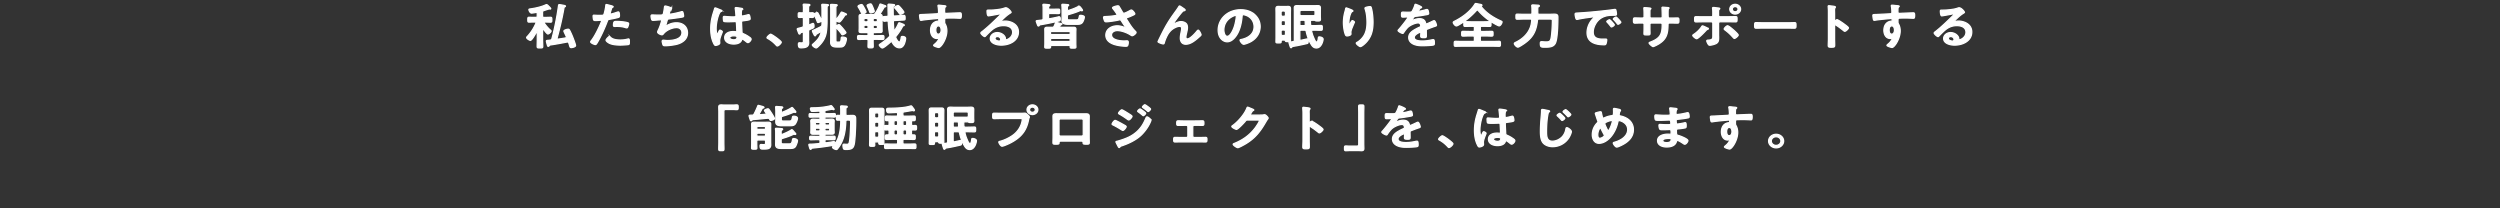 <svg xmlns="http://www.w3.org/2000/svg" data-name="レイヤー 2" viewBox="0 0 1200 100"><rect x="0" y="0" width="1200" height="100" fill="#333333" stroke="none"/><defs><clipPath id="a"><path d="M0 0h1200v100H0z" style="fill:none;stroke-width:0"/></clipPath></defs><g style="clip-path:url(#a)"><path d="M257.87 15.27c0-.09-.03-.16-.13-.16-.08 0-.13.05-.16.09-.34.66-2.26 4.17-2.99 4.17-.42 0-1.79-.82-1.79-1.33 0-.19.13-.35.29-.49 1.79-1.9 3.17-4.1 4.16-6.41.03-.09.05-.14.05-.21 0-.28-.26-.37-.52-.37h-.62c-.83 0-1.66.05-2.21.05-.6 0-.6-.28-.6-1.19 0-.84 0-1.12.6-1.12s1.4.05 2.21.05h1.01c.49 0 .7-.19.7-.66V6.5c0-.28-.13-.52-.49-.52h-.16c-.44.09-1.72.3-2.05.3-.83 0-1.3-1.43-1.3-1.62 0-.3.29-.33.62-.37 2.39-.33 5.43-.98 7.57-2.01.08-.05.16-.07.26-.07.34 0 .86.56 1.07.8l.13.12c.31.28.83.82.83 1.01 0 .12-.13.21-.26.21-.08 0-.16-.02-.23-.05-.08 0-.18-.02-.29-.02-.96.28-1.9.59-2.5.8-.49.16-.65.33-.65.82v1.8c0 .47.21.66.73.66h.91c.81 0 1.59-.05 2.21-.05s.6.28.6 1.17 0 1.15-.6 1.15c-.55 0-1.4-.05-2.21-.05h-.44c-.21 0-.44.07-.44.33 0 .07.05.12.08.19.83 1.22 1.85 2.46 2.99 3.42.13.12.26.21.26.4 0 .4-.96 1.38-1.53 1.38-.44 0-1.9-1.97-2.18-2.39a.23.23 0 0 0-.18-.07c-.13 0-.18.09-.18.21v5.06c0 1.05.08 2.11.08 3.16 0 .73-.26.73-1.35.73-1.01 0-1.33 0-1.33-.7 0-1.05.05-2.13.05-3.18v-3.79ZM268.5 2.23c.31 0 1.33.19 1.66.26.73.14 1.25.21 1.25.47 0 .14-.1.21-.34.33-.26.14-.29.23-.34.4-.86 4.92-1.98 9.76-3.33 14.58v.14c0 .21.16.37.42.37h.1c.6-.09 2.96-.44 3.46-.56.26-.05.49-.19.49-.47 0-.09-.03-.16-.05-.23-.34-.75-.68-1.45-1.01-2.18-.05-.12-.13-.26-.13-.4 0-.51 1.56-.91 2.03-.91.31 0 .47.14.6.35.44.68 1.22 2.48 1.53 3.25.29.73 1.43 3.63 1.43 4.24 0 .7-1.74.98-2.08.98-.49 0-.57-.26-.81-1.03-.08-.3-.18-.7-.36-1.17-.1-.28-.26-.49-.65-.49-.05 0-.16 0-.23.02-2.63.52-5.3 1.01-7.98 1.4-.23.05-.34.12-.47.3-.13.14-.29.35-.52.35-.29 0-.34-.28-.6-1.19-.08-.26-.29-1.05-.29-1.29 0-.3.21-.33.73-.37.36-.02.7-.07 1.07-.12.49-.07.7-.21.83-.66 1.38-5.15 2.39-10.37 3.15-15.64.05-.37.03-.75.44-.75Zm24.85.52c.23.07.96.23.96.49 0 .12-.16.19-.23.23-.39.21-.42.3-.6.82-.08.26-.62 1.97-.62 2.08 0 .21.18.35.39.35.47 0 2.5-.68 3.02-.87.18-.07.36-.12.55-.12.52 0 .52 1.43.52 1.78 0 .4-.05.73-.49.84-1.27.37-2.94.68-4.26.91-.75.14-.83.26-1.07.91-1.17 3.16-3.09 7.42-4.84 10.32-.34.56-.55.89-.94.89-.42 0-2.21-.75-2.21-1.26 0-.23.29-.59.44-.77 1.64-2.11 3.59-6.18 4.6-8.66.05-.14.21-.49.21-.61 0-.23-.21-.35-.47-.35-.36 0-1.51.12-2.31.12-.52 0-.94.02-1.09-.42-.1-.3-.21-1.36-.21-1.71 0-.26.08-.42.39-.42.23 0 1.33.09 2.44.09 1.66 0 2.05-.02 2.29-.37.31-.47.94-3.58.96-4.26.03-.35.03-.58.29-.58.23 0 1.95.47 2.29.56Zm-.36 15.1c1.14 1.15 3.12 1.36 4.71 1.36 1.35 0 2.42-.12 3.69-.47.08-.02.18-.05.26-.05.44 0 .44.54.44 1.48 0 .47.03 1.01-.29 1.17-.47.19-3.41.3-4.06.3-1.72 0-4.11-.19-5.56-1.05-.42-.26-1.27-.84-1.27-1.33 0-.35 1.2-1.73 1.61-1.73.18 0 .36.21.47.33Zm3.17-7.56c1.38 0 3.93.21 5.23.66.23.07.36.21.36.47 0 .35-.31 1.31-.49 1.64-.1.21-.21.3-.47.3-.18 0-.36-.05-.55-.12-1.3-.44-2.73-.58-4.13-.58-.34 0-.65.02-.99.02-.52 0-.65-.12-.65-.52 0-2.01.47-1.87 1.69-1.87Zm26.19-6.23c0 .16-.1.26-.23.35-.36.28-.42.51-.55.96-.05.14-.08.28-.16.47-.05.16-.16.42-.16.58 0 .19.16.35.44.35.94 0 4.03-.73 5.02-1.03.18-.07.49-.16.7-.16.34 0 .39.33.49.66.1.37.23 1.05.23 1.45 0 .37-.29.44-.94.56-1.4.23-4.47.66-5.93.8-.86.09-.88.26-1.2 1.36-.08.33-.21.75-.36 1.26-.05.12-.08.3-.08.42 0 .14.08.21.26.21.1 0 .21-.05.29-.09 1.56-.8 2.73-1.26 4.55-1.26 3.2 0 5.28 1.97 5.28 4.85s-2.24 4.75-5.25 5.48c-1.59.37-3.77.66-5.43.66-.86 0-.99-.12-1.14-.61-.13-.35-.34-1.19-.34-1.54 0-.3.23-.49.55-.49.34 0 1.12.16 2.11.16 2.71 0 6.84-.7 6.84-3.79 0-1.38-1.01-2.43-2.57-2.43-2.26 0-4.97 1.29-6.29 2.93-.18.21-.42.52-.73.52-.6 0-2.08-.66-2.08-1.31 0-.3.23-.75.36-1.03.68-1.38 1.01-2.46 1.43-3.89.05-.16.13-.42.13-.59 0-.23-.18-.35-.42-.35-.16 0-.39.02-.55.02-.6.02-2.63.23-3.15.23-.39 0-.57-.14-.68-.47-.13-.33-.29-1.22-.29-1.54 0-.61.42-.59.55-.59.36 0 1.9.09 2.94.09 1.85 0 2.13-.07 2.37-.56.18-.42.49-2.43.55-2.97.05-.33.03-.84.44-.84.26 0 2.99.68 2.99 1.19Zm23.45.68c.21.07.68.23.68.47 0 .14-.1.19-.23.23-.6.26-.75.47-1.07 1.19-.88 1.97-1.43 4.99-1.43 7.12 0 .37.08 2.6.57 2.6.18 0 .31-.3.57-.84.13-.26.39-1.03.7-1.03.29 0 1.12.47 1.12.75 0 .33-1.27 2.9-1.27 4.26 0 .37.05.75.05 1.12 0 .91-1.85 1.19-1.98 1.19-.44 0-.65-.44-.83-.77-1.17-2.25-1.53-4.73-1.53-7.21 0-2.27.31-4.35.91-6.55.29-1.03.65-2.04.94-3.07.03-.16.1-.4.34-.4.18 0 .99.33 1.66.61.34.14.65.28.81.33Zm10.35-.68c.13.02.26.07.26.21 0 .21-.16.26-.29.47-.16.23-.29.63-.29 1.66v.66c0 .33.16.61.55.61.44 0 2.13-.44 2.6-.58.1-.02.29-.07.39-.07.52 0 .7 1.61.7 1.97 0 .44-.18.61-3.25.98-.57.07-.88.16-.88.75 0 .47.18 4.05.21 4.66.05.61.31.66.88.91 1.04.47 1.92.98 2.81 1.64.31.23.68.49.68.89 0 .54-.91 1.62-1.51 1.62-.29 0-.52-.19-.73-.35-.29-.26-1.59-1.29-1.92-1.29-.26 0-.34.19-.39.37-.47 1.5-2.21 1.97-3.77 1.97-2.08 0-4.34-.89-4.34-3.04s2.05-2.95 4.08-2.95c.34 0 .68.02 1.01.07h.18c.36 0 .52-.19.52-.49 0-.58-.13-2.81-.16-3.49-.03-.23.03-.89-.62-.89-.21 0-2.05.09-3.09.09h-.34c-.65 0-1.74-.02-1.98-.19-.23-.14-.26-1.47-.26-1.78s.03-.59.42-.59c.31 0 2.63.23 3.98.23h.42c.62 0 1.22-.05 1.22-.56s-.21-2.76-.31-3.35c0-.07-.03-.16-.03-.23 0-.21.1-.33.36-.33.44 0 2.37.3 2.89.42Zm-4.03 13.13c-.6 0-1.87.19-1.87.91s1.25 1.01 1.9 1.01c.99 0 1.64-.33 1.64-1.29 0-.61-1.17-.63-1.66-.63Zm17.81-.75c.6 0 5.07 3.23 5.07 3.82 0 .52-1.3 1.8-1.9 1.8-.21 0-.39-.21-.52-.35-1.12-1.24-2.44-2.34-3.95-3.18-.18-.09-.47-.23-.47-.44 0-.4 1.33-1.64 1.77-1.64ZM388.13 9v2.41c.03.26.1.47.42.47.08 0 .16-.02.23-.05.05-.02.18-.07.31-.14.42-.19 1.01-.44 1.14-.44.49 0 .49 1.05.49 1.36 0 .7-.05.73-2 1.52-.47.26-.6.4-.6.89v4.03c0 .51.05 1.03.05 1.54 0 2.08-1.77 2.36-3.67 2.36-.75 0-1.27-.07-1.27-1.69 0-.33.03-.73.49-.73.1 0 .78.07 1.04.07.96 0 .88-.49.88-1.47v-3.21c0-.26-.1-.49-.42-.49-.08 0-.16.02-.23.05-.78.26-.81.3-.91.59-.05.16-.1.28-.31.28-.23 0-.36-.28-.49-.66-.03-.05-.05-.12-.08-.19-.08-.21-.52-1.33-.52-1.5 0-.26.13-.3.88-.49.36-.09.83-.19 1.46-.4.49-.16.62-.35.62-.84V8.99c0-.44-.18-.63-.68-.66-.16.02-1.2.05-1.25.05-.6 0-.55-.33-.55-1.1 0-.82-.05-1.15.55-1.15.34 0 .86.05 1.25.05.49 0 .68-.21.68-.66v-.28c0-.68.03-1.36 0-2.06-.03-.23-.1-.7-.1-.84 0-.33.23-.35.52-.35.31 0 1.66.09 2.03.12.23 0 .65.02.65.3 0 .19-.18.26-.34.37-.26.14-.29.52-.29 1.26v1.47c0 .47.18.63.7.66.26 0 .96-.05 1.17-.05.6 0 .55.35.55 1.15 0 .75.05 1.1-.55 1.1-.13 0-.96-.02-1.2-.05-.47.05-.68.16-.68.66Zm6.42 1.19V5.06c0-.82 0-1.62-.08-2.43 0-.07-.03-.14-.03-.21 0-.3.21-.35.49-.35.36 0 1.92.09 2.29.14.18.02.42.07.42.28 0 .16-.13.21-.31.3-.31.16-.34.4-.34 1.15v6.25c0 1.78-.1 3.56-.36 5.31-.34 2.13-1.2 3.89-2.68 5.59-.31.35-1.72 1.92-2.16 1.92-.52 0-1.87-.94-1.87-1.45 0-.14.18-.28.29-.37 1.9-1.62 3.38-3.23 3.9-5.57.03-.16-.05-.33-.26-.33-.08 0-.13.02-.21.07-.31.19-1.56.91-1.79 1.08-.18.14-.18.21-.26.4-.05.14-.16.35-.34.35-.26 0-.47-.49-.57-.68-.16-.3-.7-1.36-.7-1.61s.26-.33.52-.4c.21-.07.42-.19.62-.28.94-.47 1.92-.89 2.81-1.4.44-.23.57-.42.6-.89.05-.59.03-1.15.03-1.73Zm-1.87-3.75c.34.61.68 1.24.99 1.9.18.35.62 1.22.62 1.57s-.26.44-.75.63c-.23.09-.62.26-.88.26-.23 0-.31-.14-.36-.33-.42-1.19-.83-2.06-1.43-3.18-.05-.09-.18-.33-.18-.44 0-.35 1.2-.77 1.51-.77.29 0 .39.16.49.37Zm8.55 2.43c0 .09.05.23.21.23.1 0 .13-.02.21-.09.78-.94 1.46-1.94 2.05-2.97.08-.14.13-.23.26-.23.23 0 .99.33 1.22.42.73.33 1.12.47 1.12.7 0 .16-.26.21-.39.23-.29.02-.34.12-.68.61-.08.12-.13.21-.21.35-.29.42-1.64 2.46-2.16 2.46-.31 0-.81-.23-1.09-.37-.08-.02-.13-.05-.23-.05-.23 0-.31.16-.31.35v1.43c0 .16.08.33.31.33.08 0 .16-.05.23-.07.23-.14.62-.37.94-.37.16 0 .31.12.42.23.52.54 1.01 1.05 1.48 1.62.36.44 1.43 1.71 1.43 1.99 0 .37-1.33 1.01-1.64 1.01-.21 0-.29-.09-.39-.23-.65-1.05-1.53-1.99-2.37-2.9-.08-.07-.1-.09-.21-.09-.08 0-.21.05-.21.26v5.15c0 1.19.05 1.33.78 1.33h.7c.83 0 .96-.35 1.09-1.85.03-.4.13-.56.49-.56.6 0 2 .14 2 .84 0 .8-.49 2.41-.99 3.09-.6.77-1.22.84-2.18.84h-1.48c-1.72 0-2.91-.47-2.91-2.22 0-.66.03-1.31.03-1.97V4.3c0-.59-.03-1.15-.08-1.64 0-.09-.03-.16-.03-.26 0-.23.21-.28.44-.28.42 0 1.64.07 2.11.12.23 0 .65.02.65.3 0 .16-.13.21-.34.35-.26.16-.29.58-.29 1.31v4.68Zm18.59 6.75c-.52 0-.73.19-.73.66v.19c0 .47.21.66.73.66h1.17c.88 0 1.77-.05 2.68-.05.62 0 .62.23.62.94 0 .63 0 .91-.6.91-.91 0-1.79-.05-2.7-.05h-1.17c-.52 0-.73.19-.73.66 0 .89.05 1.78.05 2.67 0 .73-.23.75-1.25.75s-1.25-.02-1.25-.75c0-.89.08-1.78.05-2.67 0-.47-.21-.66-.73-.66h-1.04c-.88 0-1.79.05-2.68.05-.62 0-.6-.28-.6-.91s-.03-.94.6-.94c.88 0 1.79.05 2.68.05h1.04c.52 0 .73-.19.73-.66v-.19c0-.47-.21-.66-.73-.66h-2.39c-.65 0-1.2 0-1.2-.7 0-.47.05-.94.05-1.4V9.33c0-.49-.03-.98-.03-1.48 0-.63.26-.89.96-.89.52 0 1.07.02 1.61.02h4.03c.57 0 .78-.07 1.09-.52.81-1.1 1.77-2.9 2.21-4.17.05-.16.1-.35.31-.35.16 0 1.82.61 2.11.73.21.05.47.14.47.37 0 .16-.18.23-.34.23-.36.05-.42.16-.81.84-.29.47-.73 1.24-1.56 2.48-.03.05-.05.07-.05.14 0 .14.16.21.29.23.52.07.7.37.7.82 0 .51-.03 1.03-.03 1.52v4.19c0 .47.03.94.03 1.4 0 .73-.57.7-1.2.7h-2.42ZM414 6.58c-.36 0-.44-.26-.57-.52-.39-.89-.86-1.76-1.4-2.57-.05-.12-.16-.28-.16-.4 0-.49 1.3-.89 1.64-.89.36 0 .49.16 1.12 1.26.21.37 1.07 1.94 1.07 2.25 0 .49-1.27.87-1.69.87Zm2.7 2.88c-.05-.4-.29-.58-.73-.63h-.6c-.44 0-.68.23-.73.63v.4c.05.4.29.63.73.63h.6c.44 0 .68-.23.73-.63zm0 3.3c-.05-.4-.29-.61-.73-.66h-.6c-.44.05-.68.26-.73.66v.37c.05.4.29.63.73.63h.6c.44 0 .68-.23.73-.63zm1.27-6.6c-.36 0-.44-.26-.55-.54-.36-1.03-.68-1.73-1.14-2.74a.6.6 0 0 1-.05-.23c0-.42 1.3-.77 1.59-.77.44 0 .55.23 1.2 1.73.13.3.62 1.57.62 1.83 0 .42-1.33.73-1.66.73Zm2.5 4.33c.44 0 .7-.23.7-.63v-.4c0-.4-.26-.58-.7-.63h-.65c-.47 0-.68.23-.73.63v.4c.05.4.26.63.73.63zm-1.38 2.65c.05.4.26.63.73.63h.65c.44 0 .7-.23.7-.63v-.37c0-.4-.26-.61-.7-.66h-.65c-.47.05-.68.26-.73.66zm9.98 1.24c.03.12.1.23.23.23.1 0 .18-.07.23-.14.62-.94 1.2-1.9 1.64-2.93.1-.26.21-.59.49-.59.23 0 1.01.35 1.25.44.52.21 1.14.4 1.14.7 0 .16-.26.23-.39.28-.34.12-.39.21-.57.59-.78 1.52-1.79 2.95-2.89 4.31-.16.19-.26.37-.26.61 0 .16.05.26.1.4.23.47.99 1.9 1.59 1.9.68 0 .86-1.61.94-2.06.05-.4.05-.61.65-.61s1.48.26 1.48.96-.34 1.92-.62 2.6c-.42.91-1.07 1.87-2.29 1.87-1.79 0-2.86-1.36-3.54-2.67-.08-.09-.18-.26-.42-.26-.16 0-.23.05-.34.14-.57.51-3.25 2.88-3.95 2.88-.49 0-1.48-1.05-1.48-1.4 0-.21.29-.4.47-.52 1.53-1.01 2.96-2.11 4.24-3.37.23-.23.34-.4.34-.73 0-.09 0-.19-.03-.26-.44-2.18-.6-3.91-.7-6.11-.03-.4-.23-.56-.7-.56-.23.02-1.12.12-1.22.12-.62 0-.62-1.17-.62-1.57 0-.73.03-.63 1.79-.73.47-.02.68-.19.68-.63 0-.96-.05-1.94-.05-2.93v-.87c0-.4-.03-.89-.03-1.05 0-.3.16-.42.49-.42.29 0 1.79.14 2.16.19.31.02.52.05.52.33 0 .21-.21.28-.39.37-.23.12-.29.23-.29.7 0 1.17 0 2.34.03 3.51.03.4.21.61.68.59l2.7-.16c.36-.02 1.69-.14 1.77-.14.52 0 .55.54.55 1.29v.07c0 .84-.03.84-1.09.89-.29 0-.65.02-1.09.05l-2.81.16c-.47.07-.65.23-.65.66.05 1.29.13 2.57.26 3.86Zm3.12-7.51c-.26 0-.39-.21-.52-.4-.47-.66-1.4-1.87-1.98-2.43-.08-.09-.23-.23-.23-.37 0-.4 1.2-1.01 1.59-1.01.42 0 1.35 1.17 1.61 1.47.23.28 1.2 1.47 1.2 1.73 0 .42-1.3 1.01-1.66 1.01Zm20.42-4.19c.62.05 1.4.12 1.4.33 0 .12-.08.19-.16.26-.18.12-.39.3-.42.98-.03.49-.03 1.01-.03 1.5 0 .44.29.68.75.68.21 0 1.22-.07 1.51-.07 1.27-.05 4.06-.19 5.17-.19.42 0 .6.14.6 1.19 0 1.43-.31 1.4-.57 1.4-.36 0-2.31-.12-3.77-.12-.47 0-2.89.02-3.17.09-.36.12-.49.44-.49.77v.82c0 .66.03.84.26 1.22.57.96.81 2.2.81 3.28 0 3.77-2.78 7.96-3.93 7.96-.31 0-2.42-.59-2.42-1.01 0-.19.44-.51.6-.66.99-.84 1.22-1.24 1.87-2.27.05-.12.13-.21.13-.35 0-.07-.08-.16-.18-.16-.08 0-.13 0-.21.02-.18.05-.42.12-.6.12-2.26 0-3.09-2.2-3.09-3.91 0-2.15 1.04-4.21 3.67-4.42.13-.02.31-.09.31-.28 0-.87-.18-.98-.47-.98-.21 0-1.4.12-1.72.14-1.35.12-4.71.44-5.95.68-.13.02-.26.05-.39.05-.42 0-.44-.33-.52-.63-.08-.4-.21-1.29-.21-1.69 0-.47.23-.42 1.51-.47.7-.02 6.81-.33 7.05-.37.39-.09.57-.37.57-.73 0-.73-.1-2.2-.26-2.9-.03-.07-.03-.12-.03-.19 0-.19.13-.28.34-.28.6 0 1.4.14 2.03.19Zm-3.43 11.73c0 .7.18 1.99 1.22 1.99s1.35-1.19 1.35-1.92-.23-2.06-1.3-2.06-1.27 1.29-1.27 1.99Zm36.13-8.48c0 .16-.29.3-.57.49-1.46.91-2.55 1.99-3.77 3.14-.1.09-.26.26-.26.4 0 .19.21.3.44.3.1 0 .23-.02.34-.05.34-.07.73-.09 1.07-.09 1.04 0 2.26.28 3.2.7 2.03.94 3.09 2.5 3.09 4.54 0 4.14-4.08 6.3-8.27 6.3-2.16 0-5.23-.8-5.23-3.18 0-1.62 1.59-2.83 3.33-2.83 1.35 0 2.73.66 3.46 1.66.39.54.47.89.47 1.5.03.16.1.3.31.3.68 0 3.15-1.24 3.15-3.6s-2.13-3.21-4.39-3.21-4.16.82-5.82 2.29c-1.01.89-1.95 1.85-2.89 2.81-.08.09-.16.16-.29.16-.55 0-1.87-1.31-1.87-1.69 0-.28.39-.54.62-.7 2.68-2.08 5.69-4.99 8.09-7.35.21-.19.68-.61.68-.84 0-.21-.23-.28-.44-.28-.13 0-.47.07-.62.09-.62.14-4.29.82-4.71.82-.57 0-.65-1.76-.65-2.15 0-.54.03-.59.81-.59h.62c1.66 0 5.07-.33 6.58-.87.29-.09.7-.26.99-.26 1.04 0 2.55 1.78 2.55 2.18Zm-6.58 11.61c-.57 0-1.12.37-1.12.94 0 .84 1.25 1.24 2.03 1.24.49 0 .7-.42.7-.8 0-.73-.7-1.38-1.61-1.38Zm25.3-13.1h1.51c.86 0 1.69-.05 2.55-.05.55 0 .55.23.55 1.08 0 .8 0 1.05-.55 1.05-.86 0-1.69-.05-2.55-.05h-1.51c-.52 0-.73.19-.73.66v1.31c0 .28.13.54.52.54.05 0 .1 0 .16-.02 1.3-.23 2.6-.49 3.87-.8.13-.05.39-.12.52-.12.52 0 .55.73.55 1.05 0 .82-.18.87-.78 1.01-2.83.68-5.69 1.29-8.58 1.76-.55.09-.57.12-.7.35-.1.16-.21.28-.39.28-.29 0-.42-.4-.52-.7-.1-.23-.55-1.4-.55-1.59 0-.26.13-.28 1.04-.37.39-.05.91-.09 1.61-.19.49-.12.65-.3.65-.75V4.11c0-.49 0-1.01-.08-1.5-.03-.07-.03-.16-.03-.23 0-.26.18-.33.44-.33.39 0 1.82.14 2.26.19.23.02.62.05.62.3 0 .16-.13.21-.31.35-.29.21-.29.47-.31.91.05.47.21.63.73.63Zm9.1 8.68c.75 0 1.48-.02 2.24-.02.68 0 1.07.23 1.07.89 0 .52-.05 1.03-.05 1.54v5.41c0 .54.05 1.08.05 1.62s-.29.54-1.4.54c-.96 0-1.35.05-1.35-.52v-.23c0-.37-.21-.54-.6-.54h-8.22c-.47 0-.6.19-.6.54v.23c0 .54-.39.52-1.38.52-1.09 0-1.4.02-1.4-.54 0-.35.05-1.19.05-1.62v-5.41c0-.52-.03-1.01-.03-1.52 0-.8.44-.91 1.48-.91.47 0 1.07.02 1.82.02h.18c.52 0 .75-.09.99-.54.23-.49.44-.98.6-1.47.03-.14.08-.33.29-.33s1.33.28 1.64.35c.73.16 1.17.21 1.17.49 0 .19-.26.21-.44.26a.46.46 0 0 0-.31.26c-.08.14-.13.28-.21.42-.03.07-.05.14-.05.21 0 .26.21.35.49.35h3.98Zm.6 2.53c0-.33-.26-.54-.62-.54h-8.27c-.36 0-.62.21-.62.54v.4c0 .33.26.54.62.54h8.27c.36 0 .62-.21.62-.54zm-9.52 3.65c.05.4.29.63.73.63H513c.44 0 .68-.23.73-.63v-.23c-.05-.42-.29-.61-.73-.66h-8.06c-.44.05-.68.23-.73.66zm13.78-16.34c.36 0 1.61 1.71 1.61 1.97 0 .14-.13.23-.29.23-.1 0-.21-.05-.31-.07-.08-.05-.18-.09-.29-.09s-.16.02-.23.07c-1.77.8-3.64 1.38-5.54 1.92-.49.14-.62.35-.62.8v.91c0 .82.26.87 1.09.87h3.02c1.17 0 1.35-.16 1.66-1.71.08-.35.16-.49.57-.49.52 0 1.82.19 1.82.8s-.44 1.92-.88 2.55c-.68.96-1.69.94-2.83.94h-4.08c-1.33 0-2.94-.16-2.94-1.71 0-.44.05-.89.05-1.31V4.4c0-.56-.03-1.26-.1-1.83v-.23c0-.26.21-.28.44-.28.34 0 1.95.12 2.34.16.18 0 .49.07.49.28 0 .16-.16.23-.31.33-.31.16-.34.68-.34 1.17v.51c0 .26.1.52.44.52.05 0 .13-.02.21-.05 1.69-.52 3.02-1.03 4.58-1.83.13-.07.29-.19.44-.19Zm19.22.24c.57.89 1.07 1.8 1.61 2.72.16.26.34.44.7.44.49 0 2.34-.98 2.83-1.26.18-.12.49-.28.7-.28.52 0 1.66 1.4 1.66 1.83 0 .26-.44.44-.78.61-.91.42-1.43.68-2.39 1.01-.34.12-.86.21-.86.63 0 .35.26.61.44.89 1.12 1.8 2.26 3.67 3.77 5.15.18.16.42.42.42.66 0 .51-1.3 1.54-1.85 1.54-.29 0-.68-.3-.99-.49-1.27-.8-3.93-1.97-6.16-1.97-1.35 0-2.78.73-2.78 2.08 0 2.41 3.98 2.9 5.98 2.9.6 0 1.12-.05 1.46-.05.52 0 .6.33.6.75 0 .44-.08.98-.26 1.43-.13.3-.34.4-.88.4-1.35 0-3.17-.23-4.47-.54-2.7-.61-5.15-2.01-5.15-4.78s2.57-4.47 5.49-4.47c1.17 0 2.18.28 3.25.68.08.02.18.07.29.07.13 0 .29-.07.29-.21 0-.12-.1-.26-.16-.35-.57-.8-.99-1.43-1.51-2.27-.23-.37-.42-.82-.99-.82-.13 0-.21.05-.34.07-1.27.33-4.89.89-6.16.89-.57 0-.7-.19-.94-.84-.13-.37-.31-.84-.31-1.24 0-.37.29-.4.62-.42 1.66-.05 3.59-.19 5.2-.51.29-.07.62-.14.62-.47 0-.35-1.61-2.46-1.95-2.86-.08-.12-.18-.23-.18-.37 0-.47 2.16-.96 2.52-.96s.49.16.65.42Zm22.1 9.9c1.92-3.44 3.15-5.1 5.43-8.26.39-.56.73-1.05 1.07-1.62.08-.12.21-.35.39-.35.23 0 1.2.7 1.46.89.26.16 1.2.75 1.2 1.01s-.23.35-.47.37c-.29.05-.47.12-.68.3-.52.51-1.2 1.36-1.64 1.92-.36.44-2.63 3.42-2.63 3.75 0 .12.13.23.26.23.16 0 .34-.09.47-.16.86-.42 1.77-.8 2.76-.8 1.04 0 2.31.49 2.76 1.38.21.44.29.98.29 1.47 0 .77-.18 1.52-.34 2.27-.16.63-.42 1.69-.42 2.29 0 .4.16.89.68.89 1.46 0 3.93-2.83 4.73-3.86.13-.14.31-.33.52-.33.47 0 1.35 1.85 1.35 2.18 0 .19-.16.37-.29.51-.6.54-1.2 1.08-1.82 1.59-1.43 1.17-3.2 2.46-5.23 2.46-1.85 0-2.6-1.43-2.6-2.9 0-.91.16-1.83.34-2.71.13-.63.29-1.26.29-1.9s-.23-1.08-.99-1.08-1.61.33-2.24.66a7.6 7.6 0 0 0-2.65 2.13c-1.04 1.26-1.95 3.39-2.39 4.92-.08.3-.13.73-.57.73-.42 0-2.5-.68-2.5-1.08 0-.02.44-.98.47-1.03.96-1.97 1.92-3.93 2.99-5.88Zm42.93-6.11c1.74 1.57 2.63 3.53 2.63 5.76 0 3.25-1.9 6.04-5.07 7.56-.6.28-2.21.94-2.83.94-.68 0-1.74-1.45-1.74-1.97 0-.23.39-.28.65-.33 3.41-.73 6.08-2.74 6.08-6.09 0-2.5-1.46-4.75-4.16-5.59-.23-.07-.75-.21-.99-.21-.6 0-.6.51-.62.91-.29 3.42-1.2 7.58-3.69 10.28-.86.94-2 1.8-3.43 1.8-1.59 0-2.83-1.03-3.54-2.22-.57-.96-.81-2.22-.81-3.32 0-5.48 4.65-9.83 10.79-9.83 2.55 0 4.89.68 6.73 2.32Zm-10.11.68c-2.96 1.26-4.68 3.77-4.68 6.74 0 .87.34 3.04 1.66 3.04s2.76-2.67 3.48-5.06c.34-1.12.83-3.44.83-4.56 0-.23-.13-.42-.42-.42-.21 0-.68.16-.88.26Zm24.28 11.56h-.75c-.49 0-.7.19-.73.8 0 .54-.1.56-1.22.56-1.01 0-1.25 0-1.25-.54 0-.73.03-1.45.03-2.18V6.31c0-.68-.03-1.36-.03-2.06s.16-1.15 1.04-1.15c.62 0 1.22.02 1.82.02h1.61c.47 0 .96-.02 1.43-.02.81 0 1.07.33 1.07 1.15 0 .7-.03 1.38-.03 2.06V17.4c0 .7.03 1.38.03 2.08 0 .49-.29.49-1.25.49-.81 0-1.04-.02-1.14-.23-.16-.33-.26-.52-.62-.52Zm.62-13.29c-.05-.4-.29-.61-.73-.66h-.65c-.44.05-.68.26-.73.66v1.24c.05.4.29.61.73.66h.65c.44-.05.68-.26.73-.66zm0 4.59c-.05-.4-.29-.61-.73-.66h-.65c-.44.05-.68.26-.73.66v1.15c.05.42.29.66.73.66h.65c.44 0 .68-.23.73-.66zm0 4.52c-.05-.4-.29-.63-.73-.63h-.65c-.44 0-.68.23-.73.63v1.38c.05.4.29.63.73.63h.65c.44 0 .68-.23.73-.63zm13.96-2.74c1.04 0 2.05-.07 3.09-.07.65 0 .62.28.62 1.12 0 .94 0 1.17-.62 1.17-1.01 0-2.05-.05-3.09-.05h-.81c-.34 0-.6.12-.6.47v.14c.21.77.39 1.54.7 2.29.21.49.68 1.69.94 2.11.16.23.44.7.78.7.62 0 .78-1.66.83-2.11.05-.28.13-.35.47-.35.65 0 1.79.37 1.79 1.08s-.78 4.21-3.2 4.21c-1.4 0-2.05-.91-2.65-1.92-1.09-1.8-1.85-4-2.26-6.02-.1-.44-.31-.61-.83-.61h-1.51c-.52 0-.73.19-.73.66v3.67c0 .3.13.54.49.54.08 0 .13 0 .18-.02.29-.05 2.78-.63 2.81-.63.55 0 .52.91.52 1.24 0 .73-.08.84-.49.96-1.12.28-3.95.89-5.12 1.1-2.13.35-2.05.35-2.24.63-.08.14-.16.28-.36.28-.23 0-.31-.23-.49-.75-.03-.09-.05-.21-.1-.33-.08-.23-.39-1.19-.39-1.36 0-.21.18-.23.75-.3.29-.02.65-.07 1.17-.16.49-.07.65-.3.65-.75V5.7c0-.63-.03-1.26-.03-1.9 0-.87.44-1.1 1.35-1.1.6 0 1.2.05 1.82.05h6.19c.6 0 1.22-.05 1.82-.05.91 0 1.35.23 1.35 1.1 0 .63-.03 1.26-.03 1.9v1.97c0 .7.05 1.29.05 1.62 0 .82-.6.77-1.3.77h-.23c-.31 0-.68-.02-.94-.16-.13-.09-.23-.19-.39-.19h-1.25c-.47 0-.68.16-.7.61 0 .44.03.91.05 1.36.08.47.29.63.78.63h1.14Zm.23-6.69c0-.4-.26-.61-.7-.66h-5.88c-.44.05-.68.26-.73.66v1.26c.05.4.29.61.73.66h5.88c.44-.05.7-.26.7-.66zm-7.31 6.04c0 .44.21.66.73.66h1.22c.47 0 .68-.21.68-.63-.03-.47-.03-.91-.05-1.36-.08-.47-.26-.61-.75-.61h-1.09c-.52 0-.73.19-.73.66v1.29Zm25.46-6.43c0 .14-.18.26-.31.3-.26.16-.34.21-.49.47-.31.52-.6 1.38-.75 1.97-.21.84-.34 1.76-.34 2.62 0 .19-.03 1.19.26 1.19.21 0 .36-.37.47-.61.13-.26.6-1.26.91-1.26.23 0 1.01.42 1.01.73 0 .07-.39.89-.62 1.45l-.23.56c-.36.89-.86 1.97-.86 2.9 0 .33.05.58.05.75 0 .66-1.38.94-1.87.94-.57 0-.75-.42-.91-.87-.57-1.52-.86-3.84-.86-5.45s.21-3.3.6-4.8c.16-.58.34-1.15.44-1.73.03-.16.1-.59.34-.59.08 0 1.22.42 1.4.49.57.23 1.77.68 1.77.94Zm8.22-2.04c.49 0 .55.28.65.63.55 1.87.81 4.8.81 6.74 0 4.05-.75 7.49-4.03 10.49-.42.37-1.48 1.31-2.08 1.31-.42 0-1.92-1.15-1.92-1.64 0-.19.23-.33.39-.4 1.48-.82 2.81-2.25 3.54-3.65.96-1.85 1.2-3.91 1.2-5.9 0-2.15-.21-4.47-.91-6.53-.03-.09-.05-.21-.05-.3 0-.52 2.13-.75 2.42-.75Zm24.78.33c0 .14-.18.23-.31.28-.42.14-.52.26-.86.8-.08.12-.26.4-.26.54 0 .16.13.23.29.23.52 0 2.47-.49 3.02-.66.18-.07.47-.14.65-.14.44 0 .57.37.65.7.08.3.21.94.21 1.26 0 .4-.83.49-1.38.58-1.64.3-3.28.56-4.91.73-.42.05-.52.09-.78.37-.16.19-.88 1.19-.88 1.36 0 .09.1.16.21.16.16 0 .34-.07.47-.14.88-.35 1.87-.61 2.83-.61 1.66 0 2.63.63 2.96 2.11.05.21.13.4.39.4.31 0 2.63-1.12 3.04-1.33.18-.07.47-.23.68-.23.49 0 1.12 1.8 1.12 2.2 0 .28-.29.37-.78.52-.1.05-.23.07-.36.12-1.04.35-2.05.75-3.07 1.15-.47.16-.68.3-.68.77v.3c0 .73.03 1.43.03 2.15 0 .84-.13.94-1.12.94-1.12 0-1.59-.05-1.59-.66 0-.52.05-1.03.05-1.52 0-.21-.08-.4-.34-.4-.13 0-2.81 1.03-2.81 2.48 0 1.57 2.52 1.71 3.77 1.71 1.74 0 3.15-.21 4.84-.59.16-.02.34-.05.52-.05.34 0 .52.26.52 1.59 0 .7-.03.89-.6 1.01-.99.21-3.87.3-4.99.3-1.48 0-2.73-.07-4.11-.61-1.59-.63-2.6-1.76-2.6-3.35 0-2.11 1.9-3.25 3.69-4.21.52-.28 1.07-.54 1.61-.77.26-.12.47-.26.47-.54 0-.16-.08-.49-.13-.66-.13-.52-.55-.8-1.14-.8-1.46 0-3.85 1.12-4.86 2.06-.75.68-1.64 1.9-2.18 2.74-.08.12-.18.23-.36.23-.47 0-2.21-.94-2.21-1.36 0-.19.21-.37.34-.52.6-.58 4.37-5.29 4.37-5.73 0-.21-.21-.28-.57-.28-.42 0-1.01.07-1.82.07-.57 0-.68-.12-.68-1.31 0-.94.1-1.08.75-1.08.44 0 1.12.05 1.87.05h.75c.68 0 1.38-.02 1.61-.3.44-.51 1.22-2.34 1.4-3.02.05-.26.1-.49.36-.49.23 0 2.91 1.08 2.91 1.43Zm19.19 7.61c-.44.28-2 1.31-2.47 1.31-.65 0-1.53-1.17-1.53-1.66 0-.3.39-.47.96-.75 3.67-1.87 7.33-4.68 9.41-8.01.1-.16.18-.33.42-.33.31 0 1.56.3 1.98.37.44.09.99.14.99.47 0 .19-.16.26-.31.33-.08.02-.13.07-.13.14 0 .05.03.07.03.09 2.39 3.09 5.8 5.34 9.52 6.98.26.12.55.23.55.47 0 .52-.75 1.87-1.38 1.87-.57 0-3.28-1.64-3.87-2.01a28 28 0 0 1-6.19-5.36c-.13-.12-.23-.21-.44-.21-.18 0-.29.09-.42.21a35.4 35.4 0 0 1-7.1 6.09Zm6.16 2.15c0-.47-.21-.66-.7-.66h-.94c-.94 0-1.85.05-2.78.05-.68 0-.65-.26-.65-1.15 0-.8-.03-1.12.62-1.12.94 0 1.87.07 2.81.07h6.16c.94 0 1.87-.07 2.78-.07.68 0 .65.33.65 1.12 0 .84.03 1.15-.65 1.15-.91 0-1.85-.05-2.78-.05h-.96c-.52 0-.73.19-.73.66v1.17c0 .47.21.66.73.66h1.69c1.01 0 2.03-.05 3.04-.05.68 0 .65.28.65 1.12s.03 1.15-.65 1.15c-1.01 0-2.03-.07-3.04-.07h-1.69c-.52 0-.73.21-.73.66v1.33c0 .47.21.66.73.66h5.12c1.07 0 2.13-.07 3.2-.07.62 0 .6.33.6 1.19s.03 1.19-.6 1.19c-1.07 0-2.13-.05-3.2-.05h-14.56c-1.07 0-2.13.05-3.2.05-.62 0-.6-.3-.6-1.19s-.03-1.19.6-1.19c1.07 0 2.13.07 3.2.07h5.17c.49 0 .7-.19.7-.66v-1.33c0-.44-.21-.66-.7-.66h-1.74c-1.01 0-2.03.07-3.04.07-.65 0-.62-.3-.62-1.15s-.03-1.12.62-1.12c1.01 0 2.03.05 3.04.05h1.74c.49 0 .7-.19.7-.66v-1.17Zm30.42-7.06c0 .44.21.66.73.66h4.34c.96 0 1.92-.07 2.89-.07 1.2 0 1.69.3 1.69 1.4 0 2.88-.1 9.85-1.12 12.31-.81 1.97-2.78 2.13-4.81 2.13-2.13 0-2.5.05-2.5-1.8 0-.49.03-.84.6-.84s1.33.12 2.11.12c1.27 0 1.98-.14 2.34-1.38.49-1.71.73-6.86.73-8.78 0-.84-.29-.82-1.72-.82h-4.63c-.52 0-.75.16-.81.63-.57 4.87-1.9 7.96-6.24 11.05-.49.35-2.65 1.8-3.12 1.8-.62 0-1.74-1.12-1.74-1.73 0-.33.6-.54.88-.68 2.91-1.45 5.38-3.7 6.58-6.55.57-1.33.78-2.48.88-3.89.03-.44-.21-.63-.68-.63h-3.22c-1.01 0-2.03.07-3.04.07-.65 0-.62-.33-.62-1.22s-.03-1.19.62-1.19c1.01 0 2.03.07 3.04.07h3.3c.52 0 .73-.21.73-.66v-.73c0-.82.03-1.62-.08-2.46 0-.09-.03-.16-.03-.26 0-.4.34-.4.6-.4.34 0 2.31.12 2.65.16.18.02.39.12.39.33 0 .19-.18.26-.44.4-.29.16-.31.47-.31 1.17v1.78Zm19.45.02c3.8-.21 7.59-.56 11.36-.96 1.98-.21 3.95-.44 5.9-.73.1-.02.23-.02.34-.02.39 0 .44.3.49.59.1.4.23 1.31.23 1.71 0 .52-.55.47-1.17.49-1.51.02-2.83.02-4.32.49-2 .66-3.41 1.8-4.42 3.49-.75 1.24-1.25 2.69-1.25 4.12 0 2.72 1.92 3.37 4.58 3.37.44 0 1.01-.02 1.3-.02.39 0 .6.02.6.4 0 .47-.18 1.5-.39 1.92-.18.35-.39.4-.83.4-4.42 0-8.22-1.26-8.22-5.83 0-2.39 1.09-4.96 2.86-6.72.29-.28.44-.44.44-.56 0-.21-.21-.28-.39-.28s-1.38.19-1.64.21c-1.74.23-4.08.56-5.75.96-.13.02-.26.05-.39.05-.36 0-.49-.52-.57-.77-.1-.4-.29-1.29-.29-1.69 0-.61.36-.54 1.51-.61Zm17.26 5.71c0 .35-1.04.98-1.33.98-.18 0-.26-.16-.36-.28-.52-.68-1.09-1.33-1.66-1.97-.08-.07-.23-.21-.23-.33 0-.28 1.04-.87 1.33-.87s2.26 2.18 2.26 2.46Zm3.15-1.29c0 .33-1.01.98-1.33.98-.18 0-.29-.19-.39-.3-.42-.56-1.17-1.43-1.69-1.94-.08-.07-.18-.21-.18-.3 0-.28 1.01-.89 1.33-.89.26 0 2.26 2.18 2.26 2.46Zm10.27-2.01c.42 0 .88-.14.88-.58V6.48c0-1.31-.1-2.55-.1-2.57 0-.16.08-.23.26-.23.65 0 1.09.05 1.92.12.65.05 1.2.12 1.2.33 0 .09-.1.19-.16.23-.34.37-.31.56-.31 2.08v1.62c0 .33.29.61.68.61h4.58c.36 0 .65-.21.65-.68 0-.84-.05-3.28-.1-3.98 0-.09-.03-.19-.03-.28 0-.16.16-.28.34-.28.36 0 1.82.14 2.24.16.44.05.81.05.81.26 0 .12-.1.21-.29.37-.13.14-.16 1.17-.16 1.97v.89c0 .23.03.47.03.7v.14c0 .47.23.73.75.73h.7c.81 0 2.52-.05 3.07-.05.47 0 .65.19.65 1.1 0 1.17-.08 1.38-.73 1.38-1.01 0-2-.05-2.99-.05h-.7c-.81 0-.81.49-.81.8-.08 4.07-.52 6.9-4.58 9.32-.42.26-2.16 1.19-2.6 1.19-.39 0-1.9-1.33-1.9-1.71 0-.19.23-.3.42-.37 4.94-1.85 5.85-3.79 5.85-8.47 0-.4-.18-.75-.68-.75h-4.52c-.36 0-.68.26-.68.58v2.22c0 .66.05 1.29.05 1.94 0 1.03-.13.94-1.69.94-.91 0-1.22.02-1.22-.59 0-.75.05-1.5.05-2.25v-2.25c0-.35-.34-.61-.7-.61h-.81c-1.01 0-2.05.07-2.91.07-.65 0-.68-.49-.68-1.08 0-1.12.03-1.43.65-1.43.75 0 1.92.05 2.94.05h.62Zm31.72 5.2c0 .12-.18.19-.29.23-.44.12-.44.14-.81.54-.6.66-3.74 3.96-4.5 3.96-.44 0-1.85-1.12-1.85-1.57 0-.23.39-.44.6-.58 1.3-.87 2.78-2.27 3.59-3.53.1-.16.26-.47.49-.47.26 0 1.46.59 1.77.73.23.12.99.44.99.7Zm1.43-5.8c.55 0 .73-.35.73-.77v-.33c0-.91.03-1.83-.1-2.74 0-.09-.03-.19-.03-.28 0-.28.21-.33.47-.33.44 0 1.3.14 1.79.19.6.07 1.2.09 1.2.35 0 .14-.1.23-.21.3-.34.3-.36.47-.36 1.57v1.26c0 .56.34.77.73.77h4.08c1.12 0 2.26-.05 3.41-.05.68 0 .65.33.65 1.36 0 .84-.03 1.15-.7 1.15-1.12 0-2.24-.05-3.35-.05h-4.03c-.42 0-.78.3-.78.7v5.48c0 .47.03.91.03 1.38 0 1.26 0 2.36-1.46 3.02-.7.3-2 .68-2.81.68-.42 0-.6-.23-.94-.82-.16-.28-.49-.96-.49-1.26 0-.37.6-.35.91-.37 2.11-.14 2-.87 2-2.55v-5.55c0-.4-.34-.7-.78-.7h-4c-1.09 0-2.18.05-3.28.05-.68 0-.68-.4-.68-1.17 0-.96-.03-1.33.65-1.33s2.24.05 3.3.05h4.06Zm10.63 6.32c.42.37 2.29 2.01 2.29 2.46 0 .49-1.38 1.61-1.79 1.61-.26 0-.47-.26-.62-.44-1.3-1.43-2.29-2.41-3.87-3.58-.18-.12-.44-.3-.44-.52 0-.35 1.07-1.52 1.61-1.52.6 0 2.34 1.57 2.83 1.99Zm3.43-9.97c0 1.29-1.17 2.34-2.6 2.34s-2.57-1.05-2.57-2.34 1.14-2.32 2.57-2.32 2.6 1.05 2.6 2.32Zm-3.98 0c0 .7.6 1.26 1.38 1.26s1.4-.56 1.4-1.26-.62-1.24-1.4-1.24-1.38.56-1.38 1.24Zm26.63 6.54c1.2 0 2.89-.07 3.22-.07.7 0 .73.19.73 1.47 0 .75-.03 1.19-.7 1.19-1.09 0-2.18-.05-3.25-.05h-11.96c-1.07 0-2.16.05-3.25.05-.68 0-.7-.44-.7-1.17 0-1.31.05-1.5.73-1.5.34 0 2.13.07 3.22.07h11.96Zm23.66-1.47c.52 0 3.12 1.85 3.64 2.25.36.28 1.82 1.29 1.82 1.69s-1.22 1.61-1.74 1.61c-.21 0-.42-.16-.57-.3-1.4-1.12-2.24-1.76-3.77-2.74a.5.5 0 0 0-.26-.09c-.23 0-.31.19-.31.37v6.39c0 .94.05 1.85.05 2.79 0 1.08-.03 1.22-1.61 1.22-1.04 0-1.48-.02-1.48-.8 0-1.05.08-2.11.08-3.16V5.35c0-.61-.05-1.24-.08-1.83 0-.12-.03-.33-.03-.42 0-.23.08-.35.34-.35.16 0 .7.07.88.09 1.17.14 2.24.23 2.24.56 0 .09-.08.23-.13.3-.23.26-.29.61-.29 1.24 0 .35.03.8.03 1.38v3.51c0 .19.13.23.21.23.1 0 .16-.02.23-.09.18-.19.47-.52.75-.52Zm28.42-6.79c.62.05 1.4.12 1.4.33 0 .12-.08.19-.16.26-.18.12-.39.3-.42.98-.03.49-.03 1.01-.03 1.5 0 .44.29.68.75.68.21 0 1.22-.07 1.51-.07 1.27-.05 4.06-.19 5.17-.19.42 0 .6.14.6 1.19 0 1.43-.31 1.4-.57 1.4-.36 0-2.31-.12-3.77-.12-.47 0-2.89.02-3.17.09-.36.12-.49.44-.49.77v.82c0 .66.03.84.26 1.22.57.96.81 2.2.81 3.28 0 3.77-2.78 7.96-3.93 7.96-.31 0-2.42-.59-2.42-1.01 0-.19.44-.51.6-.66.99-.84 1.22-1.24 1.87-2.27.05-.12.13-.21.13-.35 0-.07-.08-.16-.18-.16-.08 0-.13 0-.21.02-.18.05-.42.12-.6.12-2.26 0-3.09-2.2-3.09-3.91 0-2.15 1.04-4.21 3.67-4.42.13-.02.31-.09.31-.28 0-.87-.18-.98-.47-.98-.21 0-1.4.12-1.72.14-1.35.12-4.71.44-5.95.68-.13.02-.26.05-.39.05-.42 0-.44-.33-.52-.63-.08-.4-.21-1.29-.21-1.69 0-.47.23-.42 1.51-.47.7-.02 6.81-.33 7.05-.37.39-.09.57-.37.57-.73 0-.73-.1-2.2-.26-2.9-.03-.07-.03-.12-.03-.19 0-.19.13-.28.34-.28.6 0 1.4.14 2.03.19Zm-3.43 11.73c0 .7.18 1.99 1.22 1.99s1.35-1.19 1.35-1.92-.23-2.06-1.3-2.06-1.27 1.29-1.27 1.99Zm36.13-8.48c0 .16-.29.3-.57.49-1.46.91-2.55 1.99-3.77 3.14-.1.09-.26.26-.26.4 0 .19.21.3.44.3.1 0 .23-.02.34-.05.34-.07.73-.09 1.07-.09 1.04 0 2.26.28 3.2.7 2.03.94 3.09 2.5 3.09 4.54 0 4.14-4.08 6.3-8.27 6.3-2.16 0-5.23-.8-5.23-3.18 0-1.62 1.59-2.83 3.33-2.83 1.35 0 2.73.66 3.46 1.66.39.54.47.89.47 1.5.03.16.1.3.31.3.68 0 3.15-1.24 3.15-3.6s-2.13-3.21-4.39-3.21-4.16.82-5.82 2.29c-1.01.89-1.95 1.85-2.89 2.81-.08.09-.16.16-.29.16-.55 0-1.87-1.31-1.87-1.69 0-.28.39-.54.62-.7 2.68-2.08 5.69-4.99 8.09-7.35.21-.19.68-.61.68-.84 0-.21-.23-.28-.44-.28-.13 0-.47.07-.62.09-.62.14-4.29.82-4.71.82-.57 0-.65-1.76-.65-2.15 0-.54.03-.59.81-.59h.62c1.66 0 5.07-.33 6.58-.87.29-.09.7-.26.99-.26 1.04 0 2.55 1.78 2.55 2.18Zm-6.58 11.61c-.57 0-1.12.37-1.12.94 0 .84 1.25 1.24 2.03 1.24.49 0 .7-.42.7-.8 0-.73-.7-1.38-1.61-1.38Zm-584.4 32.88c.6 0 1.17-.07 1.69-.07.73 0 .7.35.7 1.12 0 .87 0 1.17-.73 1.17-.44 0-.88-.07-1.3-.07h-3.9c-.83 0-.94.37-.94 1.03v14.91c0 .96.05 1.94.05 2.9 0 .89-.1.91-1.25.91s-1.25-.05-1.25-.94c0-.96.05-1.92.05-2.88V53.68c0-.77-.05-1.52-.05-2.29 0-.82.36-1.03 1.25-1.03.39 0 .81.05 1.22.05h4.45Zm9 7.26c-.1.14-.21.28-.39.28-.29 0-.39-.33-.49-.68-.1-.28-.49-1.43-.49-1.66 0-.26.16-.33 1.27-.33.55 0 .86-.07 1.12-.54.57-1.05 1.35-2.76 1.77-3.86.05-.12.1-.3.29-.3s1.4.35 1.66.42c.23.07 1.04.26 1.04.54 0 .23-.29.26-.49.3s-.29.14-.39.28c-.44.82-.86 1.62-1.35 2.41-.03.07-.05.14-.05.21 0 .23.18.3.42.3.83-.05 1.66-.12 2.5-.19.23-.05.42-.14.42-.37 0-.09-.03-.16-.08-.26-.16-.21-.73-.98-.73-1.19 0-.4 1.38-.8 1.64-.8s.36.14.52.3c.29.35 1.01 1.45 1.27 1.85s1.35 2.15 1.35 2.5c0 .49-1.3.91-1.74.91-.29 0-.34-.16-.57-.58-.16-.28-.39-.47-.78-.47h-.18c-2.39.23-4.78.49-7.2.66-.18.05-.23.12-.31.26Zm6.55 10.16c0-.44-.21-.66-.73-.66h-2.78c-.52 0-.73.21-.73.66v.96c0 .75.05 1.47.05 2.22 0 .56-.18.58-1.25.58-.96 0-1.27-.02-1.27-.54 0-.75.05-1.52.05-2.27v-7.51c0-.56-.03-1.12-.03-1.66 0-.77.42-.94 1.2-.94.57 0 1.14.02 1.72.02h3.3c.57 0 1.12-.02 1.69-.02.78 0 1.25.12 1.25.91 0 .56-.03 1.1-.03 1.66v6.88c0 .47.03.91.03 1.38 0 2.04-1.61 2.04-3.77 2.04-.91 0-1.35-.12-1.35-1.5 0-.38.03-.68.55-.68.23 0 .47.05.99.05 1.04 0 1.12-.16 1.12-.89v-.7Zm-.62-5.73c.36 0 .62-.23.62-.56v-.3c0-.33-.26-.56-.62-.56h-2.99c-.36 0-.62.23-.62.56v.3c0 .33.26.56.62.56zm-3.61 2.74c0 .33.26.54.62.54h2.99c.36 0 .62-.21.62-.54v-.37c0-.33-.26-.56-.62-.56h-2.99c-.36 0-.62.23-.62.56zm16.85-2.6c.26 0 .78.7 1.25 1.22.23.28.62.63.62.84 0 .09-.08.23-.31.23-.1 0-.18-.02-.26-.05s-.21-.07-.31-.07-.18.02-.29.07c-1.87.91-3.22 1.33-5.2 1.94-.49.16-.65.35-.65.84v.87c0 .77.23.94 1.09.94h2.68c.91 0 1.38-.12 1.66-1.87.08-.42.08-.7.62-.7.49 0 1.79.33 1.79 1.01s-.57 2.15-.94 2.76c-.57.89-1.51.96-2.52.96h-3.87c-1.56 0-3.15.05-3.15-1.83 0-.51.03-1.03.03-1.54v-3.75c0-.66 0-1.33-.08-1.99-.03-.09-.03-.16-.03-.26 0-.26.18-.3.42-.3.31 0 1.95.12 2.31.16.26 0 .7.02.7.33 0 .19-.21.26-.36.33-.39.21-.36.8-.36 1.64.03.26.13.47.42.47.08 0 .16-.02.23-.05 1.09-.42 3.22-1.38 4.13-2.01.1-.09.23-.19.36-.19Zm.08-10.63c.21 0 .47.33.75.68.23.3 1.07 1.15 1.07 1.4 0 .16-.13.26-.29.26-.1 0-.18-.02-.29-.07-.1-.02-.23-.07-.34-.07-.08 0-.18.05-.26.09-1.87.82-3.17 1.29-5.15 1.87-.52.16-.65.33-.65.82v.56c0 .77.21.94 1.07.94h2.68c1.2 0 1.33-.35 1.59-1.73.08-.4.13-.58.65-.58.62 0 1.77.21 1.77.98s-.55 1.94-.96 2.6c-.55.89-1.46.96-2.47.96h-3.82c-1.64 0-3.15 0-3.15-1.83 0-.54.03-1.05.03-1.59V53.7c0-.63-.03-1.36-.08-2.01 0-.07-.03-.16-.03-.26 0-.23.18-.3.42-.3.31 0 2.21.14 2.52.16.21.02.47.12.47.33 0 .19-.18.23-.34.33-.31.14-.34.61-.34 1.05v.44c0 .23.13.42.42.42.08 0 .13 0 .23-.05.99-.37 3.35-1.43 4.13-2.04.08-.05.26-.16.36-.16Zm16.27 12.73c-.34 0-.49.12-.49.44V65c0 .3.16.44.49.44h1.59c.75 0 1.51-.05 2.26-.05.57 0 .55.28.55.84s0 .82-.57.82c-.75 0-1.51-.05-2.24-.05h-1.35c-.49 0-.73.21-.73.66v.28c0 .33.16.59.57.59h.1c.96-.09 2.21-.33 3.15-.49.1-.02.34-.05.49-.05.44 0 .44.52.44.8.03.09.08.14.13.14s.08-.02.1-.07c2.13-3.09 2.57-7.02 2.63-10.58 0-.44-.18-.61-.7-.63-.26 0-.55.02-.81.02-.6 0-.57-.33-.57-1.12 0-.87-.03-1.17.57-1.17.16 0 .65.02.81.02.52 0 .7-.19.7-.63v-1.64c0-.59 0-.96-.05-1.5 0-.09-.03-.3-.03-.44 0-.3.21-.37.49-.37.31 0 1.12.07 1.46.09.7.05 1.25.02 1.25.37 0 .16-.18.23-.31.33-.34.16-.36.37-.36 1.22v1.97c0 .44.21.61.73.66.81 0 1.64-.07 2.44-.07 1.01 0 1.51.37 1.53 1.31.08 1.92-.08 5.99-.21 7.96-.42 5.88-.47 7.07-4.32 7.07-1.12 0-1.25-.09-1.43-.8-.08-.33-.13-.7-.13-1.03 0-.3.03-.7.47-.7.1 0 .29.02.39.02.18.02.52.05.7.05.75 0 1.2-.02 1.4-.68.44-1.29.62-6.2.68-7.79.1-3.04.21-3.18-1.07-3.18h-.47c-.49 0-.7.16-.73.61-.13 3.96-.65 8.03-2.81 11.54-.36.61-.78 1.15-1.22 1.71-.16.19-.26.28-.52.28-.62 0-1.82-.63-1.82-1.08 0-.16.26-.42.36-.56.05-.05.05-.07.05-.14 0-.12-.1-.21-.31-.19-1.61.26-3.22.49-4.84.73-1.56.21-3.17.37-4.68.54-.47.05-.62.09-.78.35-.08.14-.16.26-.34.26-.29 0-.36-.42-.49-.8-.08-.28-.34-1.1-.34-1.36s.1-.3.81-.3c.6 0 2.6-.14 3.87-.28.52-.05.68-.26.68-.7v-.54c0-.44-.21-.66-.7-.66h-1.46c-.75 0-1.51.05-2.26.05-.57 0-.55-.28-.55-.82s-.03-.84.55-.84c.75 0 1.51.05 2.26.05h1.66c.36 0 .49-.14.49-.44v-.21c0-.3-.13-.44-.49-.44h-.99c-.6 0-1.17.02-1.77.02-.68 0-1.17-.12-1.17-.82 0-.37.05-.75.05-1.15v-3.21c0-.4-.05-.77-.05-1.17 0-.68.49-.82 1.17-.82.57 0 1.17.05 1.77.05h.99c.36 0 .49-.14.49-.44v-.23c0-.3-.13-.44-.49-.44h-1.92c-.75 0-1.51.05-2.26.05-.6 0-.55-.3-.55-.84s-.03-.84.55-.84c.75 0 1.51.05 2.26.05h1.82c.42 0 .6-.16.6-.56v-.19c0-.35-.16-.54-.57-.52-.94.05-2.21.14-3.15.14-.29 0-.49-.07-.62-.33-.1-.23-.26-.73-.26-1.01 0-.35.34-.38.81-.38h.34c2.83 0 5.93-.3 8.68-1.03h.1c.18 0 .44.28.94.96.42.54.49.61.49.75s-.18.21-.26.21c-.13 0-.31-.07-.42-.12a.8.8 0 0 0-.34-.07c-.13 0-2.39.44-2.76.49-.49.12-.68.28-.68.75v.23c0 .44.23.66.73.66h1.51c.75 0 1.51-.05 2.26-.05.6 0 .55.3.55.84s.03.84-.55.84c-.75 0-1.51-.05-2.26-.05h-1.74c-.34 0-.49.14-.49.44v.23c0 .3.16.44.49.44h1.04c.6 0 1.17-.05 1.77-.05.68 0 1.17.14 1.17.84 0 .37-.05.75-.05 1.15v3.21c0 .4.05.77.05 1.15 0 .68-.49.82-1.14.82-.6 0-1.2-.02-1.79-.02h-1.04Zm-3.41-4.31c.36 0 .6-.23.6-.56v-.21c0-.33-.23-.54-.6-.54h-1.07c-.36 0-.62.21-.62.54v.21c0 .33.26.56.62.56zm.6 2.01c0-.33-.23-.54-.6-.54h-1.07c-.36 0-.62.21-.62.54v.26c0 .35.26.56.62.56h1.07c.36 0 .6-.21.6-.56zm2.31-2.57c0 .33.26.56.62.56h1.07c.36 0 .62-.23.62-.56v-.21c0-.33-.26-.54-.62-.54h-1.07c-.36 0-.62.21-.62.54zm.62 2.04c-.36 0-.62.21-.62.54v.26c0 .35.26.56.62.56h1.07c.36 0 .62-.21.62-.56v-.26c0-.33-.26-.54-.62-.54zm27.67 4.7c0 .84.03 1.69.03 2.53 0 .52-.21.56-.83.56h-.49c-1.01 0-1.12-.12-1.12-.7 0-.44-.05-.51-.6-.51h-.78c-.65 0-.6.33-.6.8 0 .23.03.49.03.75 0 .51-.21.56-.86.56h-.49c-.75 0-1.12.05-1.12-.58 0-.91.05-1.83.05-2.74v-11.8c0-.68-.03-1.33-.03-2.01 0-.77.18-1.1 1.12-1.1.49 0 .99.02 1.51.02h1.59c.49 0 1.01-.02 1.51-.02.83 0 1.12.26 1.12 1.01 0 .7-.03 1.4-.03 2.11v11.14Zm-2.39-11.4c0-.4-.26-.63-.7-.63h-.6c-.44 0-.68.23-.73.63v1.17c.05.4.29.61.73.66h.6c.44-.05.7-.26.7-.66zm-1.3 3.82c-.44.05-.68.26-.73.66v1.17c.05.4.29.63.73.63h.6c.44 0 .7-.23.7-.63V59.3c0-.4-.26-.61-.7-.66zm0 4.54c-.44 0-.68.23-.73.63v1.45c.05.42.29.66.73.66h.6c.44-.05.7-.23.7-.66v-1.45c0-.4-.26-.63-.7-.63zm12.84-8.08c0 .47.21.66.7.66h1.87c.91 0 1.85-.05 2.76-.05.6 0 .6.3.6 1.1s0 1.1-.6 1.1h-.52c-.49 0-.68.19-.68.63v1.1c0 .44.18.61.7.63.36 0 .73-.02 1.09-.02.62 0 .62.26.62 1.08 0 .75 0 1.05-.6 1.05-.39 0-.75 0-1.12-.02-.52.02-.7.19-.7.63v1.15c0 .42.18.63.68.63h.55c.6 0 .57.33.57 1.08 0 .8 0 1.08-.6 1.08-.91 0-1.85-.05-2.76-.05h-1.87c-.49 0-.7.19-.7.63v1.01c0 .44.21.66.7.66h2.08c.96 0 1.9-.07 2.86-.07.65 0 .62.3.62 1.1s.03 1.08-.62 1.08c-.94 0-1.9-.05-2.86-.05h-8.06c-.96 0-1.92.05-2.86.05-.65 0-.62-.3-.62-1.08s-.03-1.1.62-1.1c.94 0 1.9.07 2.86.07h2.05c.52 0 .73-.21.73-.66v-1.01c0-.44-.21-.63-.73-.63h-1.79c-.91 0-1.85.05-2.76.05-.6 0-.6-.26-.6-1.08s0-1.08.6-1.08h.49c.49 0 .68-.19.68-.63v-1.15c0-.4-.16-.61-.62-.63-.34.02-.65.02-.96.02-.65 0-.62-.3-.62-1.05 0-.8-.03-1.08.62-1.08.31 0 .62.02.96.02.47-.02.62-.23.62-.63v-1.1c0-.47-.18-.63-.68-.63h-.44c-.65 0-.62-.26-.62-1.1 0-.8-.03-1.1.57-1.1.94 0 1.85.05 2.76.05h1.79c.52 0 .73-.19.73-.66v-.49c0-.42-.21-.63-.7-.61-.99.02-2.26.12-3.28.12-.57 0-1.3.12-1.3-1.45 0-.68.34-.7 1.2-.7 3.09-.05 7.2-.14 10.11-1.05.16-.05.29-.09.44-.09.21 0 .39.26.88.91.47.61.7.98.7 1.22 0 .14-.13.23-.29.23-.13 0-.29-.05-.42-.09-.1-.02-.21-.05-.34-.07-.47.09-2.99.52-3.87.66-.49.07-.65.28-.65.7v.73Zm-3.59 2.76c-.44.05-.68.23-.73.66v1.12c.05.4.29.61.73.66h.36c.44-.05.68-.26.73-.66v-1.12c-.05-.42-.29-.61-.73-.66zm0 4.47c-.44.05-.68.26-.73.66v1.17c.05.4.29.61.73.66h.36c.44-.05.68-.26.73-.66v-1.17c-.05-.4-.29-.61-.73-.66zm4.29-4.47c-.44.05-.7.23-.7.66v1.12c0 .4.26.61.7.66h.44c.44-.05.7-.26.7-.66v-1.12c0-.42-.26-.61-.7-.66zm0 4.47c-.44.05-.7.26-.7.66v1.17c0 .4.26.61.7.66h.44c.44-.05.7-.26.7-.66v-1.17c0-.4-.26-.61-.7-.66zm15.92 5.65h-.75c-.49 0-.7.19-.73.8 0 .54-.1.56-1.22.56-1.01 0-1.25 0-1.25-.54 0-.73.03-1.45.03-2.18V55.06c0-.68-.03-1.36-.03-2.06s.16-1.15 1.04-1.15c.62 0 1.22.02 1.82.02h1.61c.47 0 .96-.02 1.43-.02.81 0 1.07.33 1.07 1.15 0 .7-.03 1.38-.03 2.06v11.09c0 .7.03 1.38.03 2.08 0 .49-.29.49-1.25.49-.81 0-1.04-.02-1.14-.23-.16-.33-.26-.52-.62-.52Zm.62-13.29c-.05-.4-.29-.61-.73-.66h-.65c-.44.05-.68.26-.73.66v1.24c.05.4.29.61.73.66h.65c.44-.05.68-.26.73-.66zm0 4.59c-.05-.4-.29-.61-.73-.66h-.65c-.44.05-.68.26-.73.66v1.15c.05.42.29.66.73.66h.65c.44 0 .68-.23.73-.66zm0 4.52c-.05-.4-.29-.63-.73-.63h-.65c-.44 0-.68.23-.73.63v1.38c.05.4.29.63.73.63h.65c.44 0 .68-.23.73-.63zm13.96-2.74c1.04 0 2.05-.07 3.09-.07.65 0 .62.28.62 1.12 0 .94 0 1.17-.62 1.17-1.01 0-2.05-.05-3.09-.05h-.81c-.34 0-.6.12-.6.47v.14c.21.77.39 1.54.7 2.29.21.49.68 1.69.94 2.11.16.23.44.7.78.7.62 0 .78-1.66.83-2.11.05-.28.13-.35.47-.35.65 0 1.79.37 1.79 1.08s-.78 4.21-3.2 4.21c-1.4 0-2.05-.91-2.65-1.92-1.09-1.8-1.85-4-2.26-6.02-.1-.44-.31-.61-.83-.61h-1.51c-.52 0-.73.19-.73.66v3.67c0 .3.13.54.49.54.08 0 .13 0 .18-.02.29-.05 2.78-.63 2.81-.63.55 0 .52.91.52 1.24 0 .73-.08.84-.49.96-1.12.28-3.95.89-5.12 1.1-2.13.35-2.05.35-2.24.63-.08.14-.16.28-.36.28-.23 0-.31-.23-.49-.75-.03-.09-.05-.21-.1-.33-.08-.23-.39-1.19-.39-1.36 0-.21.18-.23.75-.3.29-.02.65-.07 1.17-.16.49-.07.65-.3.65-.75V54.45c0-.63-.03-1.26-.03-1.9 0-.87.44-1.1 1.35-1.1.6 0 1.2.05 1.82.05h6.19c.6 0 1.22-.05 1.82-.05.91 0 1.35.23 1.35 1.1 0 .63-.03 1.26-.03 1.9v1.97c0 .7.05 1.29.05 1.62 0 .82-.6.77-1.3.77h-.23c-.31 0-.68-.02-.94-.16-.13-.09-.23-.19-.39-.19h-1.25c-.47 0-.68.16-.7.61 0 .44.03.91.05 1.36.08.47.29.63.78.63h1.14Zm.23-6.69c0-.4-.26-.61-.7-.66h-5.88c-.44.05-.68.26-.73.66v1.26c.05.4.29.61.73.66h5.88c.44-.05.7-.26.7-.66zm-7.31 6.04c0 .44.21.66.73.66h1.22c.47 0 .68-.21.68-.63-.03-.47-.03-.91-.05-1.36-.08-.47-.26-.61-.75-.61h-1.09c-.52 0-.73.19-.73.66v1.29Zm33.16-6.03c.44 0 1.07-.05 1.3-.05.52 0 .91.44 1.25.75.23.21.88.77.88 1.08 0 .21-.21.44-.39 1.36-.86 4.4-2.78 7.49-6.89 10.06-1.51.96-3.28 1.8-4.99 2.41-.23.07-.6.19-.86.19-.62 0-1.53-1.57-1.53-1.94 0-.26.23-.33.47-.37 2.21-.54 4.68-1.76 6.47-3.09 2.26-1.69 3.82-4.19 4.24-6.81.03-.16.08-.44.08-.59 0-.44-.44-.49-.91-.49h-9.26c-1.09 0-2.16.05-3.25.05-.78 0-.78-.21-.78-1.26s-.03-1.33.73-1.33c1.12 0 2.24.05 3.35.05h10.09Zm7.49-1.71c0 1.29-1.17 2.32-2.6 2.32s-2.57-1.03-2.57-2.32 1.14-2.32 2.57-2.32 2.6 1.03 2.6 2.32Zm-3.98 0c0 .7.62 1.24 1.38 1.24s1.4-.54 1.4-1.24-.62-1.26-1.4-1.26-1.38.56-1.38 1.26Zm24.96 1.99c.68 0 1.35-.02 2.03-.02 1.07 0 1.66.16 1.66 1.24 0 .7-.03 1.4-.03 2.08v7.94c0 .82.05 1.66.05 2.48s-.23.82-1.46.82c-1.51 0-1.46-.12-1.51-.77-.05-.68-.34-.7-1.25-.7h-9c-.88 0-1.22.02-1.27.7-.03.66.05.77-1.51.77-1.22 0-1.43 0-1.43-.84s.05-1.64.05-2.46v-7.94c0-.7-.03-1.4-.03-2.11 0-.98.52-1.22 1.56-1.22.7 0 1.43.02 2.13.02h9.98Zm-10.04 2.41c-.44 0-.78.3-.78.68v6.88c0 .37.34.7.78.7h10.09c.42 0 .78-.3.78-.7v-6.88c0-.4-.34-.68-.78-.68zm26.19.73c.36 0 3.12 1.54 3.64 1.83.86.49 1.64.84 1.64 1.19s-1.04 1.78-1.59 1.78c-.18 0-.42-.16-.57-.26-1.33-.84-2.78-1.69-4.21-2.39-.18-.07-.39-.19-.39-.37 0-.38.96-1.78 1.48-1.78Zm17.19-.12c0 .23-.44 1.19-.57 1.47-.99 2.11-2.73 4.47-4.55 6.09-2.42 2.13-5.72 3.7-8.89 4.75-.34.12-.65.19-.86.49-.1.12-.21.33-.39.33-.26 0-.47-.42-.55-.61-.34-.63-.65-1.26-.96-1.9a.45.45 0 0 1-.05-.19c0-.19.34-.26.49-.28.81-.19 2.29-.68 3.09-.96 2.55-.91 4.52-1.92 6.47-3.67 2.18-1.97 3.28-4.03 4.37-6.58.08-.21.18-.51.52-.51.42 0 1.87 1.15 1.87 1.57Zm-10.71-3.11c.57.37 1.61.96 1.61 1.29 0 .42-1.09 1.71-1.59 1.71-.18 0-.47-.21-.62-.3-1.22-.89-2.47-1.71-3.8-2.46-.18-.12-.47-.23-.47-.44 0-.37 1.14-1.64 1.59-1.64.39 0 2.81 1.54 3.28 1.85Zm5.46-2.27c.21 0 1.35.84 1.66 1.08.36.28 1.04.8 1.04.98 0 .35-.81 1.17-1.14 1.17-.16 0-.42-.28-.62-.44-.6-.52-1.22-.96-1.85-1.43-.1-.07-.23-.16-.23-.28 0-.28.86-1.08 1.14-1.08Zm2.31-2.01c.29 0 2.73 1.76 2.73 2.06 0 .35-.81 1.17-1.14 1.17-.13 0-.26-.12-.34-.19-.65-.58-1.38-1.12-2.11-1.64-.1-.09-.29-.19-.29-.33 0-.26.86-1.08 1.14-1.08Zm25.16 7.76c.88 0 1.82-.05 2.47-.05.7 0 .7.37.7 1.24 0 .66-.03.94-.7.94-.83 0-1.66-.02-2.47-.02h-1.4c-.42 0-.78.3-.78.68v4.49c0 .37.34.68.78.68h2.78c.86 0 1.74-.05 2.63-.05.65 0 .62.44.62 1.17 0 .61-.03 1.03-.68 1.03-.86 0-1.72-.05-2.57-.05h-9.46c-.86 0-1.72.05-2.57.05-.68 0-.68-.44-.68-1.03 0-.73-.03-1.17.62-1.17.86 0 1.77.05 2.63.05h2.78c.44 0 .78-.3.78-.68v-4.49c0-.37-.36-.68-.78-.68H568c-.81 0-1.64.02-2.47.02-.68 0-.7-.3-.7-.94 0-.89 0-1.24.7-1.24s1.51.05 2.47.05h6.71Zm30.6-2.81c.47 0 .86-.02 1.46-.14.08 0 .18-.02.29-.02.52 0 1.66 1.29 1.66 1.59 0 .12-.1.28-.31.59-.21.28-.47.68-.81 1.26-2.55 4.45-5.1 7.86-9.88 10.65-.57.33-3.02 1.71-3.56 1.71s-2.21-1.15-2.21-1.59c0-.23.31-.35.52-.42 4.19-1.69 7.46-4.07 10.04-7.49.44-.59 2-2.86 2-3.44 0-.3-.42-.33-.78-.33h-4.94c-.6 0-.75.23-1.09.66-.49.63-3.48 3.84-4.19 3.84-.31 0-2.21-.89-2.21-1.38 0-.16.1-.26.23-.33 2.73-1.94 5.75-5.43 6.94-8.38.1-.23.18-.56.42-.56.13 0 .83.28 1.38.52.23.12 1.56.56 1.56.82 0 .12-.13.21-.23.26-.36.12-.44.23-.88.96-.1.19-.47.66-.47.84 0 .26.18.37.44.4h4.63Zm24.29 2.98c.52 0 3.12 1.85 3.64 2.25.36.28 1.82 1.29 1.82 1.69s-1.22 1.61-1.74 1.61c-.21 0-.42-.16-.57-.3-1.4-1.12-2.24-1.76-3.77-2.74a.5.5 0 0 0-.26-.09c-.23 0-.31.19-.31.37v6.39c0 .94.05 1.85.05 2.79 0 1.08-.03 1.22-1.61 1.22-1.04 0-1.48-.02-1.48-.8 0-1.05.08-2.11.08-3.16V54.11c0-.61-.05-1.24-.08-1.83 0-.12-.03-.33-.03-.42 0-.23.08-.35.34-.35.16 0 .7.07.88.09 1.17.14 2.24.23 2.24.56 0 .09-.08.23-.13.3-.23.26-.29.61-.29 1.24 0 .35.03.8.03 1.38v3.51c0 .19.13.23.21.23.1 0 .16-.02.23-.09.18-.19.47-.52.75-.52Zm18.17 14.07c-.62 0-1.2.07-1.72.07-.68 0-.68-.33-.68-1.08 0-.89-.03-1.22.7-1.22.44 0 .88.07 1.33.07h3.87c.83 0 .94-.37.94-1.03V54.19c0-.98-.05-1.97-.05-2.95 0-.84.13-.87 1.25-.87 1.2 0 1.25.05 1.25.94 0 .96-.05 1.92-.05 2.88v14.82c0 .77.05 1.52.05 2.29 0 .82-.36 1.03-1.22 1.03-.42 0-.83-.05-1.22-.05h-4.45Zm26.81-20.02c0 .14-.18.23-.31.28-.42.14-.52.26-.86.8-.08.12-.26.4-.26.54 0 .16.13.23.29.23.52 0 2.47-.49 3.02-.66.18-.07.47-.14.65-.14.44 0 .57.37.65.7.08.3.21.94.21 1.26 0 .4-.83.49-1.38.58-1.64.3-3.28.56-4.91.73-.42.05-.52.09-.78.37-.16.19-.88 1.19-.88 1.36 0 .09.1.16.21.16.16 0 .34-.07.47-.14.88-.35 1.87-.61 2.83-.61 1.66 0 2.63.63 2.96 2.11.05.21.13.4.39.4.31 0 2.63-1.12 3.04-1.33.18-.07.47-.23.68-.23.49 0 1.12 1.8 1.12 2.2 0 .28-.29.37-.78.52-.1.05-.23.07-.36.12-1.04.35-2.05.75-3.07 1.15-.47.16-.68.3-.68.77v.3c0 .73.03 1.43.03 2.15 0 .84-.13.94-1.12.94-1.12 0-1.59-.05-1.59-.66 0-.52.05-1.03.05-1.52 0-.21-.08-.4-.34-.4-.13 0-2.81 1.03-2.81 2.48 0 1.57 2.52 1.71 3.77 1.71 1.74 0 3.15-.21 4.84-.59.16-.02.34-.05.52-.05.34 0 .52.26.52 1.59 0 .7-.03.89-.6 1.01-.99.21-3.87.3-4.99.3-1.48 0-2.73-.07-4.11-.61-1.59-.63-2.6-1.76-2.6-3.35 0-2.11 1.9-3.25 3.69-4.21.52-.28 1.07-.54 1.61-.77.26-.12.47-.26.47-.54 0-.16-.08-.49-.13-.66-.13-.52-.55-.8-1.14-.8-1.46 0-3.85 1.12-4.86 2.06-.75.68-1.64 1.9-2.18 2.74-.08.12-.18.23-.36.23-.47 0-2.21-.94-2.21-1.36 0-.19.21-.37.34-.52.6-.58 4.37-5.29 4.37-5.73 0-.21-.21-.28-.57-.28-.42 0-1.01.07-1.82.07-.57 0-.68-.12-.68-1.31 0-.94.1-1.08.75-1.08.44 0 1.12.05 1.87.05h.75c.68 0 1.38-.02 1.61-.3.44-.51 1.22-2.34 1.4-3.02.05-.26.1-.49.36-.49.23 0 2.91 1.08 2.91 1.43Zm17.76 12.92c.6 0 5.07 3.23 5.07 3.82 0 .52-1.3 1.8-1.9 1.8-.21 0-.39-.21-.52-.35-1.12-1.24-2.44-2.34-3.95-3.18-.18-.09-.47-.23-.47-.44 0-.4 1.33-1.64 1.77-1.64Zm20.07-11.7c.21.07.68.23.68.47 0 .14-.1.19-.23.23-.6.26-.75.47-1.07 1.19-.88 1.97-1.43 4.99-1.43 7.12 0 .37.08 2.6.57 2.6.18 0 .31-.3.57-.84.13-.26.39-1.03.7-1.03.29 0 1.12.47 1.12.75 0 .33-1.27 2.9-1.27 4.26 0 .37.05.75.05 1.12 0 .91-1.85 1.19-1.98 1.19-.44 0-.65-.44-.83-.77-1.17-2.25-1.53-4.73-1.53-7.21 0-2.27.31-4.35.91-6.55.29-1.03.65-2.04.94-3.07.03-.16.1-.4.34-.4.18 0 .99.33 1.66.61.34.14.65.28.81.33Zm10.35-.68c.13.02.26.07.26.21 0 .21-.16.26-.29.47-.16.23-.29.63-.29 1.66v.66c0 .33.16.61.55.61.44 0 2.13-.44 2.6-.58.1-.02.29-.07.39-.07.52 0 .7 1.61.7 1.97 0 .44-.18.61-3.25.98-.57.07-.88.16-.88.75 0 .47.18 4.05.21 4.66.05.61.31.66.88.91 1.04.47 1.92.98 2.81 1.64.31.23.68.49.68.89 0 .54-.91 1.62-1.51 1.62-.29 0-.52-.19-.73-.35-.29-.26-1.59-1.29-1.92-1.29-.26 0-.34.19-.39.37-.47 1.5-2.21 1.97-3.77 1.97-2.08 0-4.34-.89-4.34-3.04s2.05-2.95 4.08-2.95c.34 0 .68.02 1.01.07h.18c.36 0 .52-.19.52-.49 0-.58-.13-2.81-.16-3.49-.03-.23.03-.89-.62-.89-.21 0-2.05.09-3.09.09h-.34c-.65 0-1.74-.02-1.98-.19-.23-.14-.26-1.47-.26-1.78s.03-.59.42-.59c.31 0 2.63.23 3.98.23h.42c.62 0 1.22-.05 1.22-.56s-.21-2.76-.31-3.35c0-.07-.03-.16-.03-.23 0-.21.1-.33.36-.33.44 0 2.37.3 2.89.42Zm-4.03 13.13c-.6 0-1.87.19-1.87.91s1.25 1.01 1.9 1.01c.99 0 1.64-.33 1.64-1.29 0-.61-1.17-.63-1.66-.63Zm24.2-12.92c.36.07.88.14.88.42 0 .09-.05.14-.13.21-.39.26-.47.4-.6.96-.55 2.62-.73 5.85-.73 8.52 0 1.83-.05 4.66 2.76 4.66 1.87 0 3.74-.98 4.89-2.27.88-1.01 1.4-2.22 1.61-3.46.08-.37.1-.77.49-.77.57 0 2.16 1.19 2.16 1.9 0 .66-.7 2.13-1.07 2.74a9.24 9.24 0 0 1-7.9 4.47c-1.72 0-3.51-.56-4.58-1.8-1.17-1.4-1.3-3.67-1.3-5.38 0-1.85.08-3.7.23-5.55.08-1.08.31-3.32.31-4.28v-.26c0-.35.03-.59.39-.59.47 0 2.05.37 2.57.49Zm8.17 3.75c0 .35-.94 1.05-1.27 1.05-.16 0-.29-.16-.36-.26-.57-.66-1.17-1.26-1.82-1.85-.08-.07-.23-.21-.23-.33 0-.3 1.01-.96 1.27-.96.29 0 2.42 2.06 2.42 2.34Zm2.89-1.78c0 .35-.94 1.05-1.25 1.05-.16 0-.29-.14-.36-.26-.57-.61-1.2-1.26-1.85-1.83-.1-.09-.23-.21-.23-.33 0-.3.99-.96 1.25-.96.31 0 2.44 2.06 2.44 2.32Zm23.42-2.41c.18.07.44.16.44.4 0 .16-.1.26-.18.4-.36.52-.36.94-.44 1.52 0 .05-.03.16-.03.21 0 .47.49.52.86.61 3.56.82 5.98 3.11 5.98 6.51 0 3.96-2.99 6.37-6.71 7.96-.34.14-.91.4-1.3.4-.6 0-1.64-1.43-1.64-1.9 0-.28.39-.35.81-.47 3.02-.89 6.11-2.88 6.11-6.04s-3.41-4.28-4.13-4.28c-.36 0-.52.3-.57.56-.49 2.46-1.66 5.13-3.33 7.12-1.33 1.59-3.43 3.21-5.75 3.21s-3.22-2.27-3.22-4.07c0-2.22.81-4.12 2.42-5.78.18-.16.29-.3.29-.54 0-.19-.08-.37-.16-.56-.36-.98-.65-1.99-1.01-3-.03-.09-.08-.23-.08-.35 0-.21.21-.33.42-.37.39-.12 1.72-.47 2.05-.47.42 0 .44.37.49.68.1.56.31 1.45.47 1.99.08.21.18.37.47.37.18 0 .29-.05.44-.12 1.17-.54 2.16-.84 3.46-1.03.88-.12.94-.26.94-2.04 0-.35-.03-.7-.03-1.03 0-.23.05-.42.36-.42.36 0 2.18.4 2.57.54Zm-7.41 12.08c-.52-.96-1.01-1.9-1.48-2.88-.05-.12-.18-.33-.36-.33-.42 0-1.22 1.73-1.22 3.23 0 .61.1 1.71.99 1.71.75 0 2.18-.84 2.18-1.38 0-.14-.05-.23-.1-.35Zm.29-5.27c0 .3.88 2.18 1.07 2.55.23.47.34.75.6.75.68 0 2-3.86 2-4.52 0-.21-.13-.33-.36-.33-.62 0-3.3.77-3.3 1.54Zm33.64-7.4c.68.07 1.04.12 1.04.37 0 .44-.44.05-.49 1.94 0 .33.08.68.55.68.1 0 1.12-.14 1.3-.16.83-.09 2.03-.35 2.83-.54.23-.05.75-.19.99-.19.57 0 .65 1.52.65 1.92 0 .47-.23.52-.73.61-1.35.26-2.96.47-4.34.61-.55.07-1.17.05-1.17.7 0 .28.05.94.13 1.24.05.14.1.37.42.37.62 0 2.68-.4 3.33-.56.16-.05.34-.09.49-.09.36 0 .44.52.44 1.4 0 .77-.03 1.01-.49 1.1-.7.16-1.95.33-2.68.4-.99.09-1.51.09-1.51.75 0 2.43.1 2.25 1.22 2.57.86.26 4.29 1.57 4.29 2.41 0 .52-.86 1.71-1.48 1.71-.29 0-.6-.21-.81-.37-.47-.33-2.18-1.43-2.7-1.43-.42 0-.47.35-.52.52-.55 2.01-2.6 2.6-4.71 2.6s-4.34-.87-4.34-3.04c0-2.36 2.83-3.11 4.99-3.11.31 0 .91.05 1.07.05.44 0 .44-.42.44-.66 0-.75.05-1.61-.6-1.61-.55 0-2 .09-3.12.09s-1.56.02-1.77-.4c-.21-.4-.34-1.19-.34-1.64 0-.28.08-.49.44-.49.31 0 1.77.12 2.76.12h1.17c.96 0 1.33-.07 1.33-.59 0-.68-.03-1.64-.7-1.64-.91 0-2.99.12-4.39.12h-.78c-.7 0-1.35-.02-1.51-.21-.26-.35-.29-1.29-.29-1.71 0-.33.03-.66.47-.66.55 0 2.73.19 4 .19 2.29 0 2.94.05 2.94-.59 0-.37-.16-1.94-.23-2.34a1.6 1.6 0 0 1-.05-.37c0-.23.16-.28.39-.28.39 0 1.61.16 2.08.21Zm-5.8 15.54c0 .8 1.17.94 1.85.94 1.2 0 2.21-.3 2.21-1.57 0-.44-.62-.44-1.22-.44-.81 0-2.83.07-2.83 1.08Zm34.09-16.1c.62.05 1.4.12 1.4.33 0 .12-.08.19-.16.26-.18.12-.39.3-.42.98-.03.49-.03 1.01-.03 1.5 0 .44.29.68.75.68.21 0 1.22-.07 1.51-.07 1.27-.05 4.06-.19 5.17-.19.42 0 .6.14.6 1.19 0 1.43-.31 1.4-.57 1.4-.36 0-2.31-.12-3.77-.12-.47 0-2.89.02-3.17.09-.36.12-.49.44-.49.77v.82c0 .66.03.84.26 1.22.57.96.81 2.2.81 3.28 0 3.77-2.78 7.96-3.93 7.96-.31 0-2.42-.59-2.42-1.01 0-.19.44-.51.6-.66.99-.84 1.22-1.24 1.87-2.27.05-.12.13-.21.13-.35 0-.07-.08-.16-.18-.16-.08 0-.13 0-.21.02-.18.05-.42.12-.6.12-2.26 0-3.09-2.2-3.09-3.91 0-2.15 1.04-4.21 3.67-4.42.13-.02.31-.09.31-.28 0-.87-.18-.98-.47-.98-.21 0-1.4.12-1.72.14-1.35.12-4.71.44-5.95.68-.13.02-.26.05-.39.05-.42 0-.44-.33-.52-.63-.08-.4-.21-1.29-.21-1.69 0-.47.23-.42 1.51-.47.7-.02 6.81-.33 7.05-.37.39-.09.57-.37.57-.73 0-.73-.1-2.2-.26-2.9-.03-.07-.03-.12-.03-.19 0-.19.13-.28.34-.28.6 0 1.4.14 2.03.19Zm-3.43 11.73c0 .7.18 1.99 1.22 1.99s1.35-1.19 1.35-1.92-.23-2.06-1.3-2.06-1.27 1.29-1.27 1.99Zm27.37 4.56c0 1.78-1.61 3.25-3.61 3.25s-3.61-1.47-3.61-3.25 1.61-3.25 3.61-3.25 3.61 1.45 3.61 3.25Zm-5.93 0c0 1.15 1.04 2.08 2.31 2.08s2.31-.94 2.31-2.08-1.01-2.08-2.31-2.08-2.31.94-2.31 2.08Z" style="fill:#fff;stroke:#fff;stroke-miterlimit:10;stroke-width:.61px"/></g></svg>